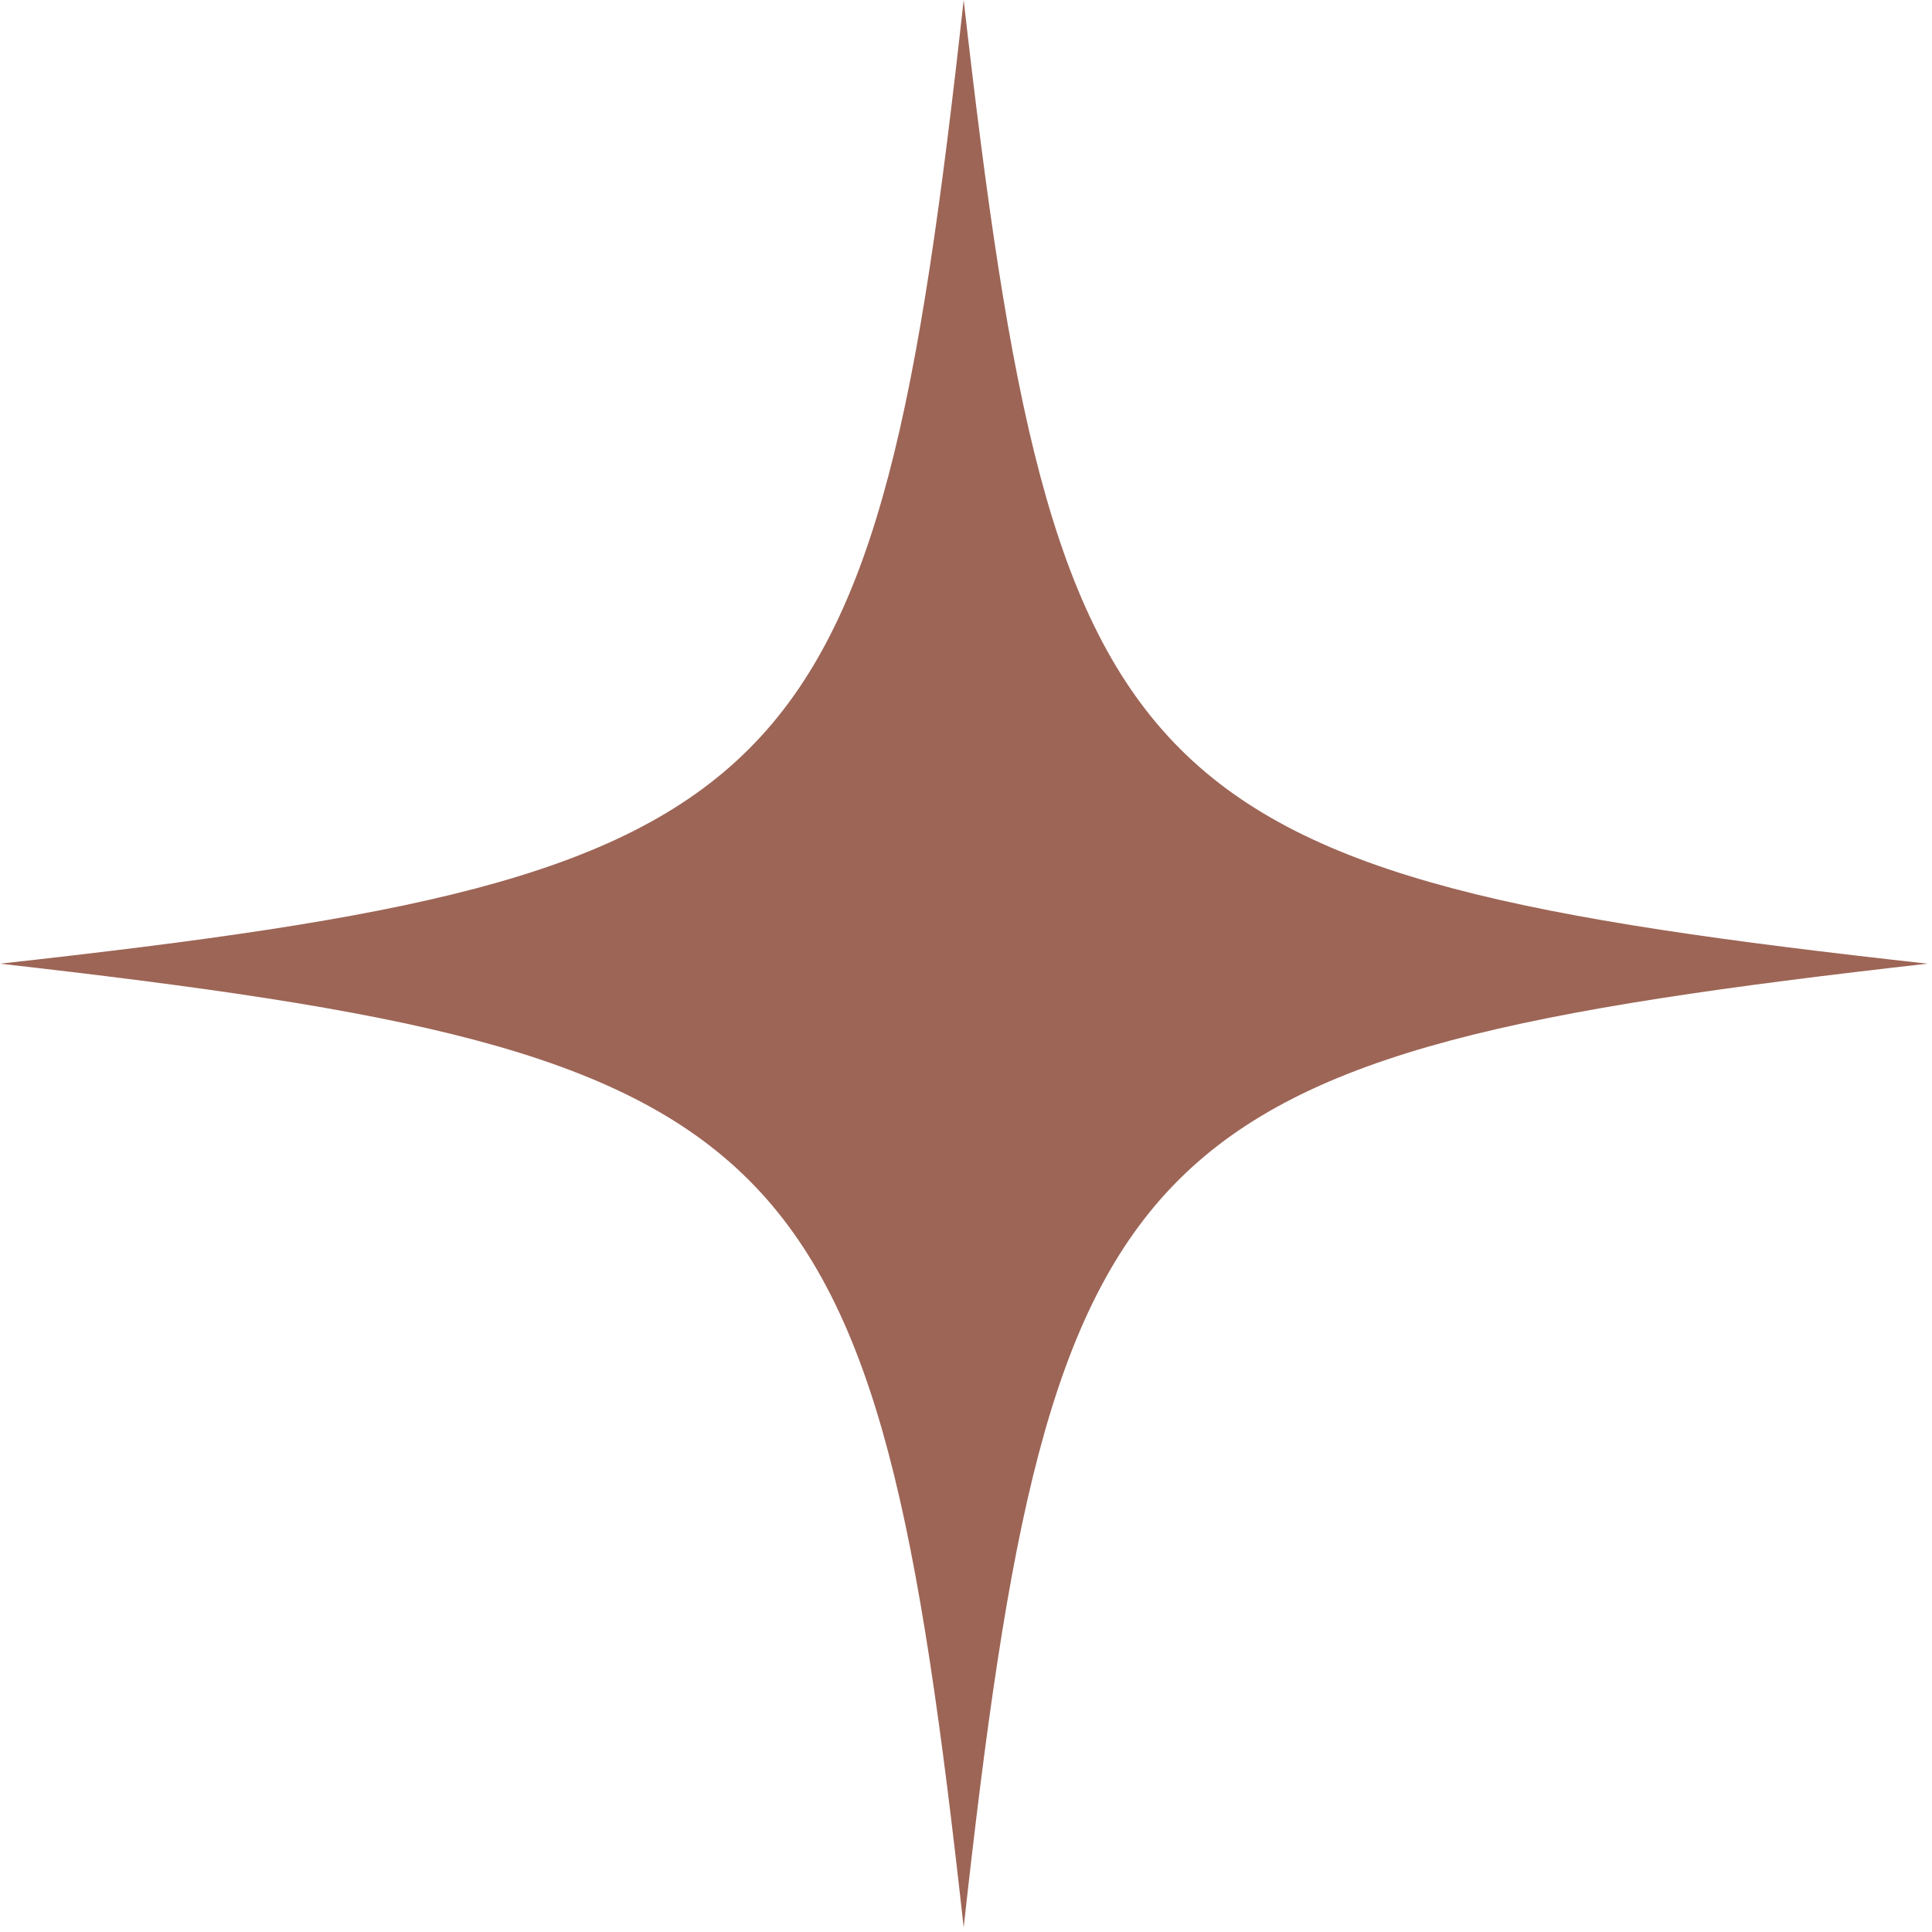 <?xml version="1.0" encoding="utf-8"?>
<!-- Generator: Adobe Illustrator 24.2.3, SVG Export Plug-In . SVG Version: 6.00 Build 0)  -->
<!DOCTYPE svg PUBLIC "-//W3C//DTD SVG 1.1//EN" "http://www.w3.org/Graphics/SVG/1.1/DTD/svg11.dtd">
<svg version="1.1" id="Layer_1" xmlns:x="http://ns.adobe.com/Extensibility/1.0/" xmlns:i="http://ns.adobe.com/AdobeIllustrator/10.0/" xmlns:graph="http://ns.adobe.com/Graphs/1.0/"
	 xmlns="http://www.w3.org/2000/svg" xmlns:xlink="http://www.w3.org/1999/xlink" x="0px" y="0px" viewBox="0 0 83 83"
	 style="enable-background:new 0 0 83 83;" xml:space="preserve">
<style type="text/css">
	.st0{fill:#9D6556;}
</style>
<path class="st0" d="M82.8,41.4c-34.4,3.9-37.6,7.1-41.4,41.4C37.6,48.5,34.4,45.3,0,41.4C34.4,37.6,37.6,34.4,41.4,0
	C45.3,34.4,48.5,37.6,82.8,41.4z"/>
</svg>
